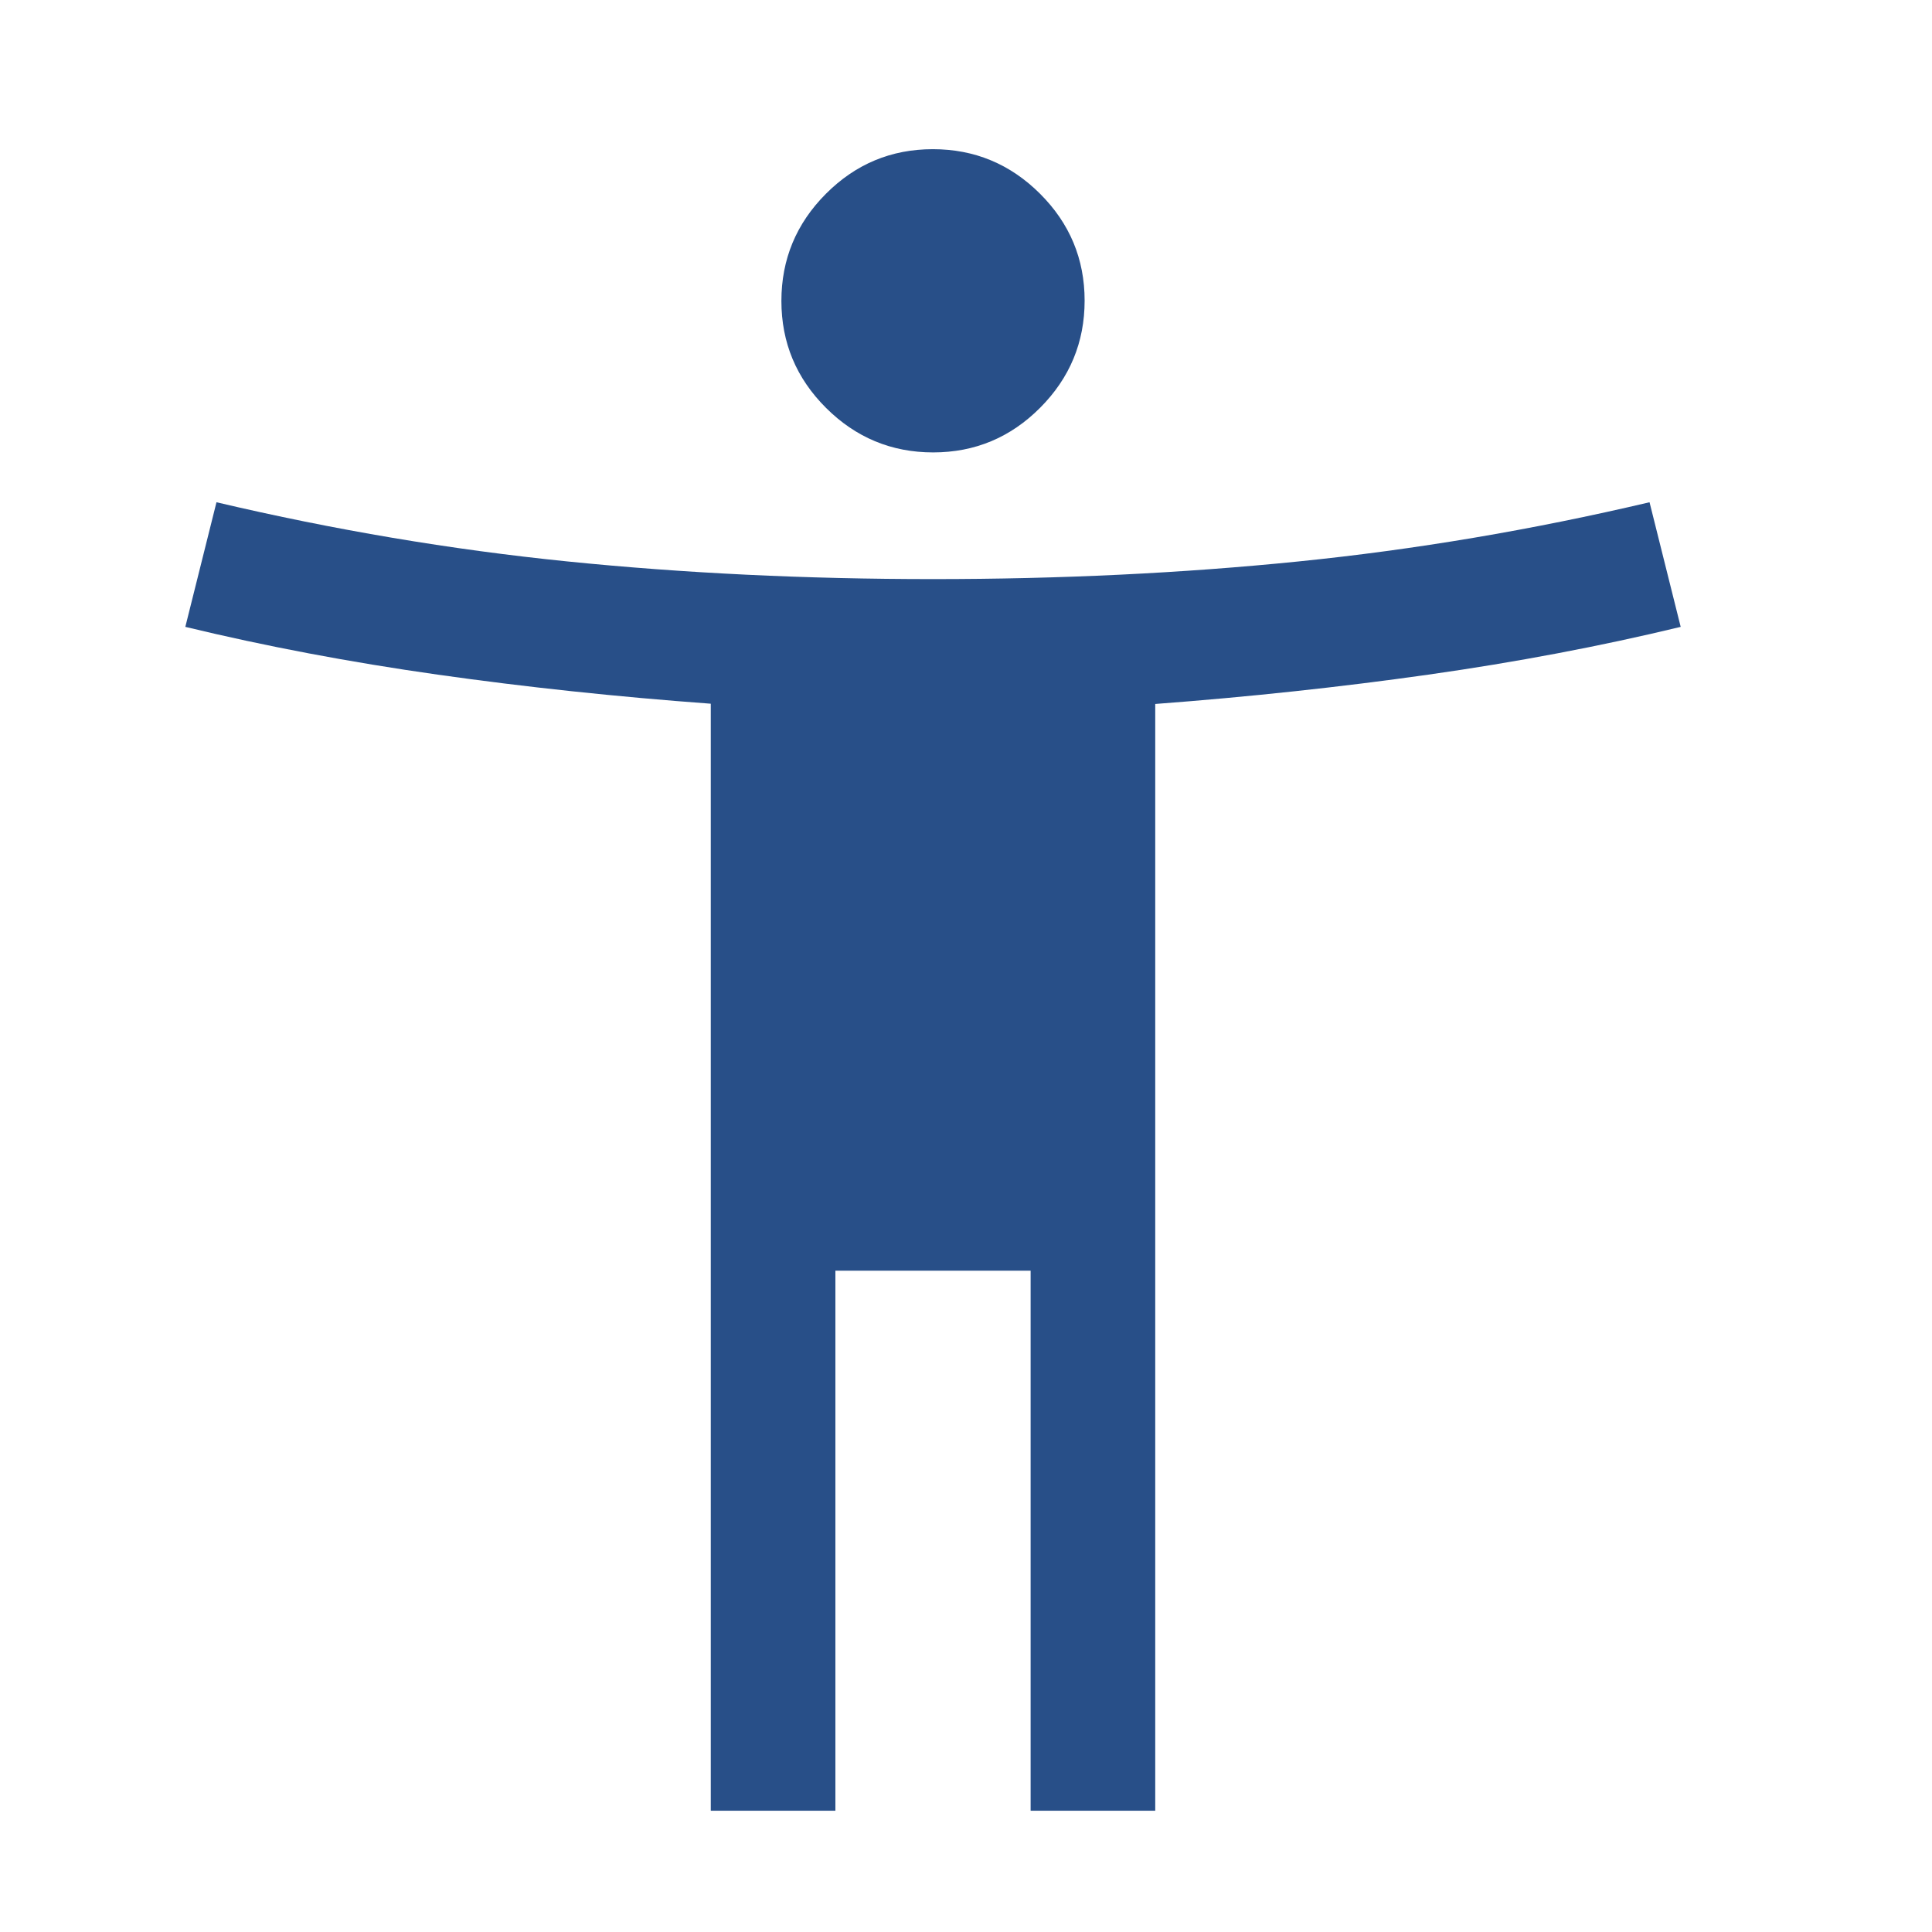<?xml version="1.0" encoding="UTF-8"?>
<svg xmlns="http://www.w3.org/2000/svg" xmlns:xlink="http://www.w3.org/1999/xlink" version="1.1" width="1000" height="1000" viewBox="0 0 1000 1000" xml:space="preserve">
<desc>Created with Fabric.js 3.5.0</desc>
<defs>
</defs>
<rect x="0" y="0" width="100%" height="100%" fill="rgba(255,255,255,0)"></rect>
<g transform="matrix(1.075 0 0 1.075 482.923 507.216)" id="526022">
<path style="stroke: none; stroke-width: 0; stroke-dasharray: none; stroke-linecap: butt; stroke-dashoffset: 0; stroke-linejoin: miter; stroke-miterlimit: 4; is-custom-font: none; font-file-url: none; fill: rgb(40,79,136); fill-rule: nonzero; opacity: 1;" transform=" translate(-480, 480)" d="M 480.08 -734 q -30.08 0 -51.58 -21.42 q -21.5 -21.421 -21.5 -51.5 q 0 -30.08 21.42 -51.58 q 21.421 -21.5 51.5 -21.5 q 30.08 0 51.58 21.42 q 21.5 21.421 21.5 51.5 q 0 30.08 -21.42 51.58 q -21.421 21.5 -51.5 21.5 Z M 373 -80 v -533 q -68 -5 -131.5 -14 T 120 -650 l 15 -60 q 85 20 169 28.5 t 176 8.5 q 92 0 176 -8.5 T 825 -710 l 15 60 q -58 14 -121.5 23 T 587 -612.876 V -80 h -60 v -260 h -94 v 260 h -60 Z" stroke-linecap="round"></path>
</g>
</svg>
